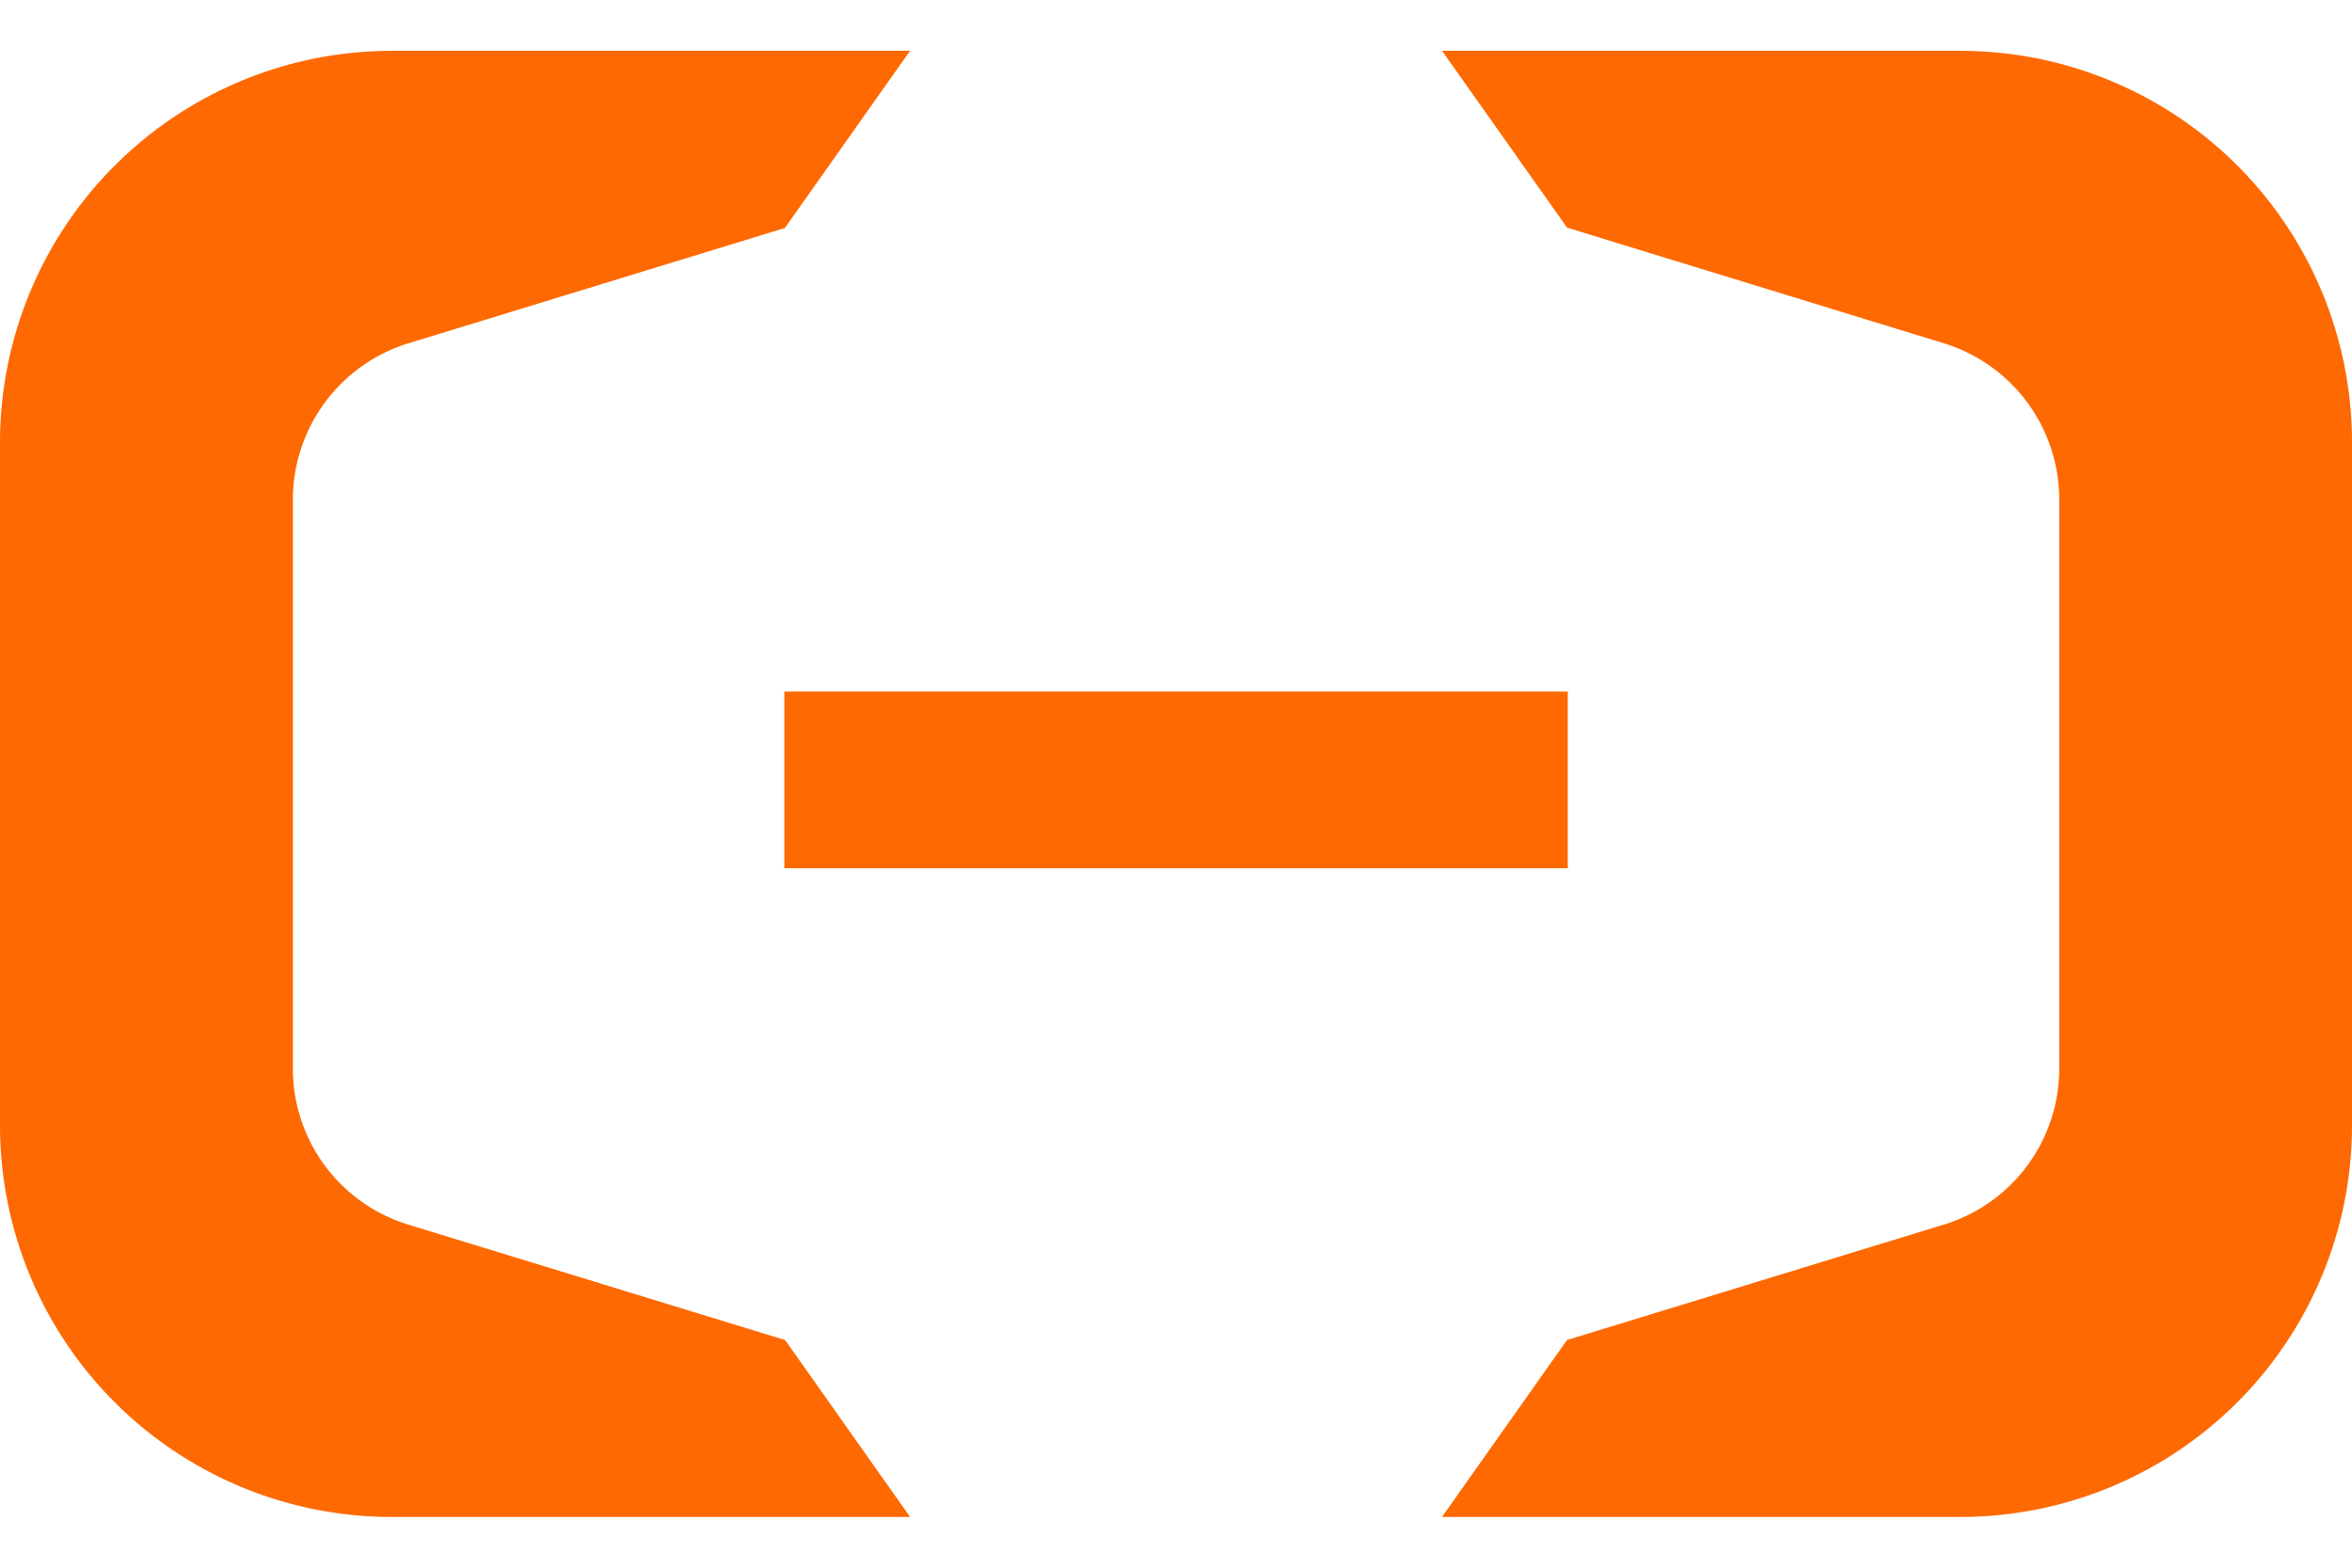 <svg width="21" height="14" xmlns="http://www.w3.org/2000/svg"><g fill="#FE6901" fill-rule="evenodd"><path d="M7.003 7.754h6.995V6.176H7.003z"/><path d="M3.497.453h4.629L7.008 2.036 3.633 3.07a1.462 1.462 0 0 0-1.018 1.4v5.06a1.457 1.457 0 0 0 1.02 1.403l3.375 1.034 1.116 1.58H3.497A3.497 3.497 0 0 1 0 10.052V3.95A3.498 3.498 0 0 1 3.497.454V.453Zm14.007 0h-4.629l1.117 1.58 3.375 1.036a1.46 1.46 0 0 1 1.019 1.4v5.062a1.457 1.457 0 0 1-1.02 1.402l-3.375 1.034-1.116 1.58h4.629A3.496 3.496 0 0 0 21 10.053V3.95A3.496 3.496 0 0 0 17.504.454V.453Z"/></g></svg>
